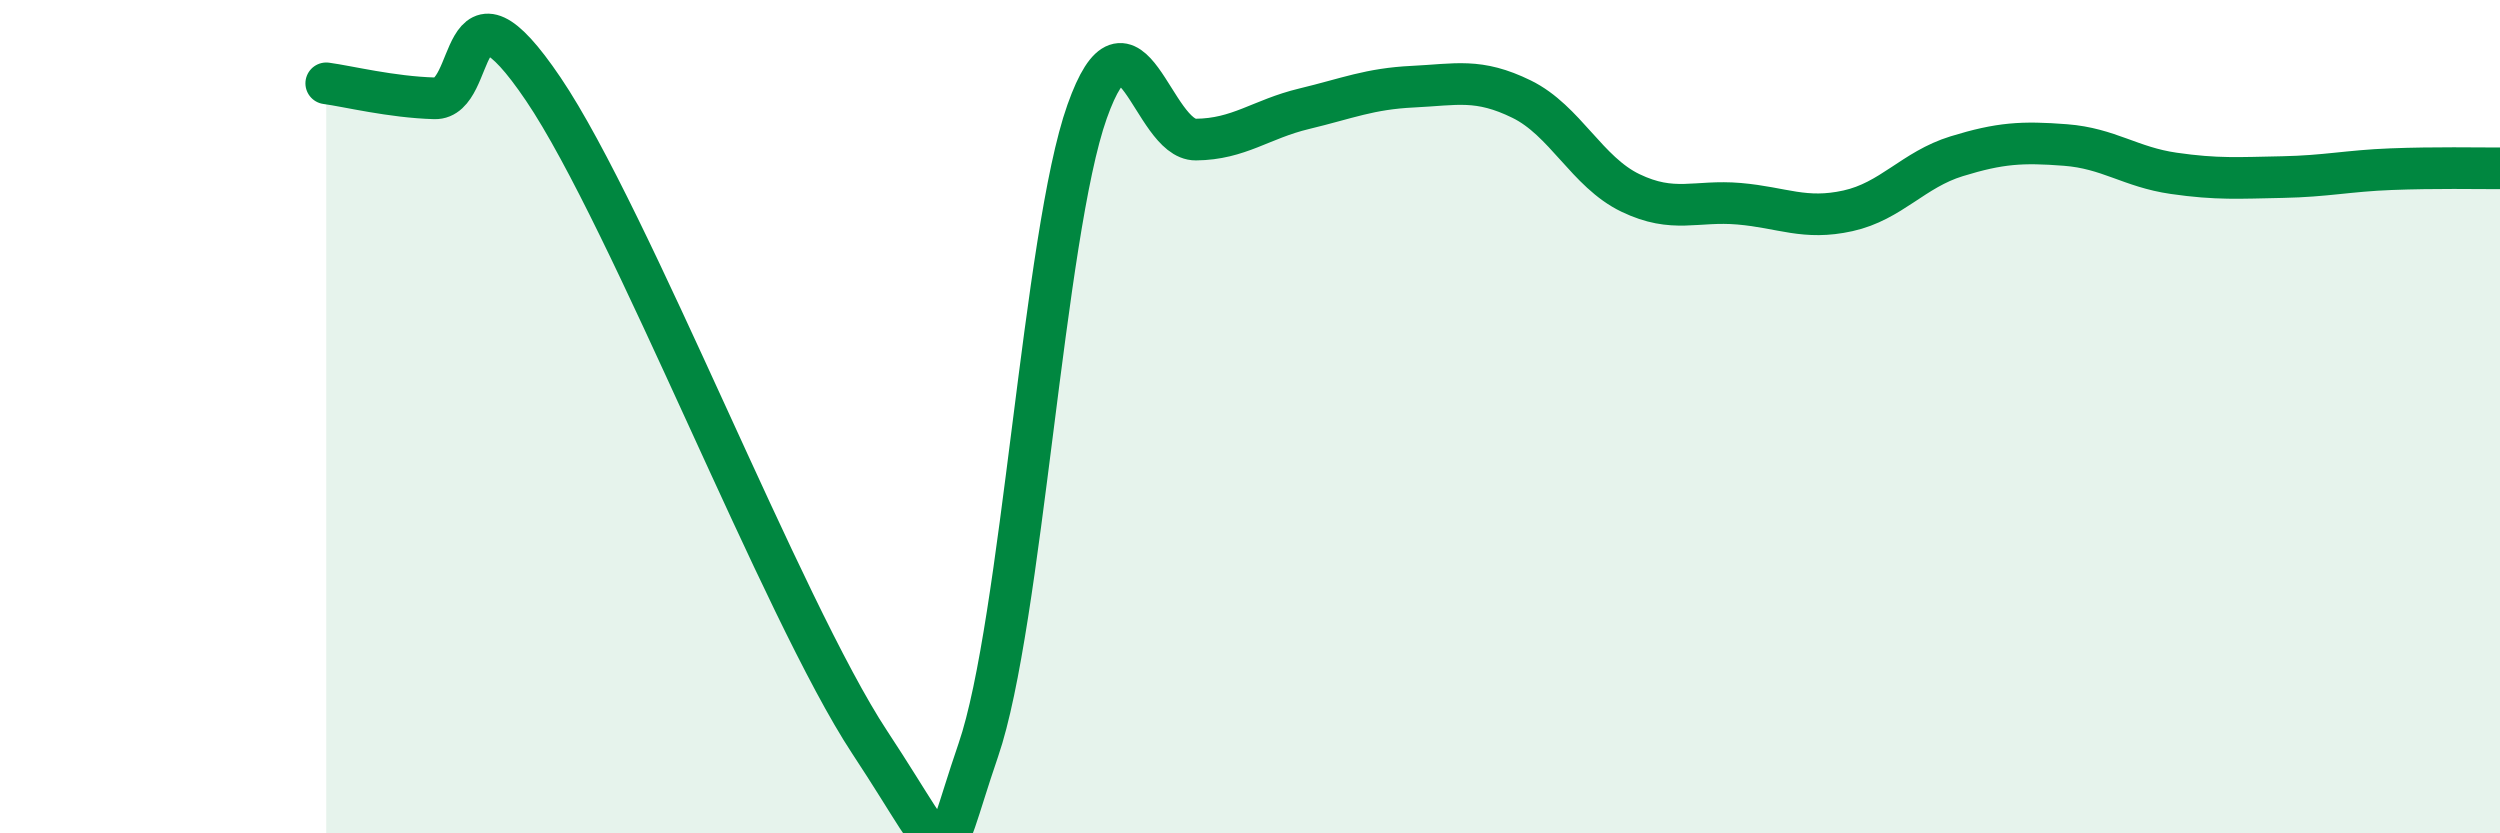 
    <svg width="60" height="20" viewBox="0 0 60 20" xmlns="http://www.w3.org/2000/svg">
      <path
        d="M 7.83,2 C 8.35,2.07 9.39,2.33 10.43,2.36 C 11.47,2.39 10.95,-0.95 13.04,2.14 C 15.13,5.23 18.78,14.64 20.87,17.81 C 22.96,20.98 22.44,21.03 23.48,18 C 24.52,14.97 25.05,5.61 26.09,2.68 C 27.13,-0.25 27.66,3.36 28.7,3.35 C 29.74,3.34 30.26,2.86 31.3,2.61 C 32.34,2.36 32.87,2.13 33.91,2.08 C 34.95,2.03 35.48,1.87 36.52,2.38 C 37.56,2.89 38.09,4.13 39.13,4.63 C 40.17,5.13 40.7,4.8 41.74,4.89 C 42.78,4.98 43.31,5.29 44.35,5.06 C 45.39,4.83 45.92,4.07 46.96,3.75 C 48,3.43 48.53,3.4 49.57,3.48 C 50.61,3.56 51.13,4.01 52.17,4.16 C 53.21,4.31 53.74,4.27 54.78,4.25 C 55.82,4.23 56.35,4.1 57.39,4.06 C 58.43,4.02 59.48,4.04 60,4.04L60 20L7.83 20Z"
        fill="#008740"
        opacity="0.1"
        stroke-linecap="round"
        stroke-linejoin="round"
      />
      <path
        d="M 7.83,2 C 8.35,2.07 9.39,2.33 10.43,2.36 C 11.47,2.39 10.95,-0.95 13.04,2.14 C 15.13,5.23 18.78,14.64 20.87,17.81 C 22.96,20.98 22.44,21.03 23.48,18 C 24.52,14.97 25.05,5.61 26.09,2.68 C 27.13,-0.25 27.66,3.36 28.7,3.35 C 29.74,3.34 30.26,2.86 31.3,2.61 C 32.34,2.36 32.87,2.13 33.91,2.08 C 34.95,2.03 35.48,1.87 36.52,2.38 C 37.56,2.89 38.09,4.13 39.13,4.63 C 40.17,5.13 40.7,4.8 41.74,4.89 C 42.78,4.98 43.31,5.29 44.35,5.06 C 45.39,4.83 45.92,4.07 46.96,3.75 C 48,3.43 48.53,3.4 49.57,3.48 C 50.61,3.56 51.13,4.01 52.17,4.16 C 53.21,4.31 53.74,4.27 54.78,4.25 C 55.82,4.23 56.35,4.1 57.39,4.06 C 58.43,4.02 59.48,4.04 60,4.04"
        stroke="#008740"
        stroke-width="1"
        fill="none"
        stroke-linecap="round"
        stroke-linejoin="round"
      />
    </svg>
  